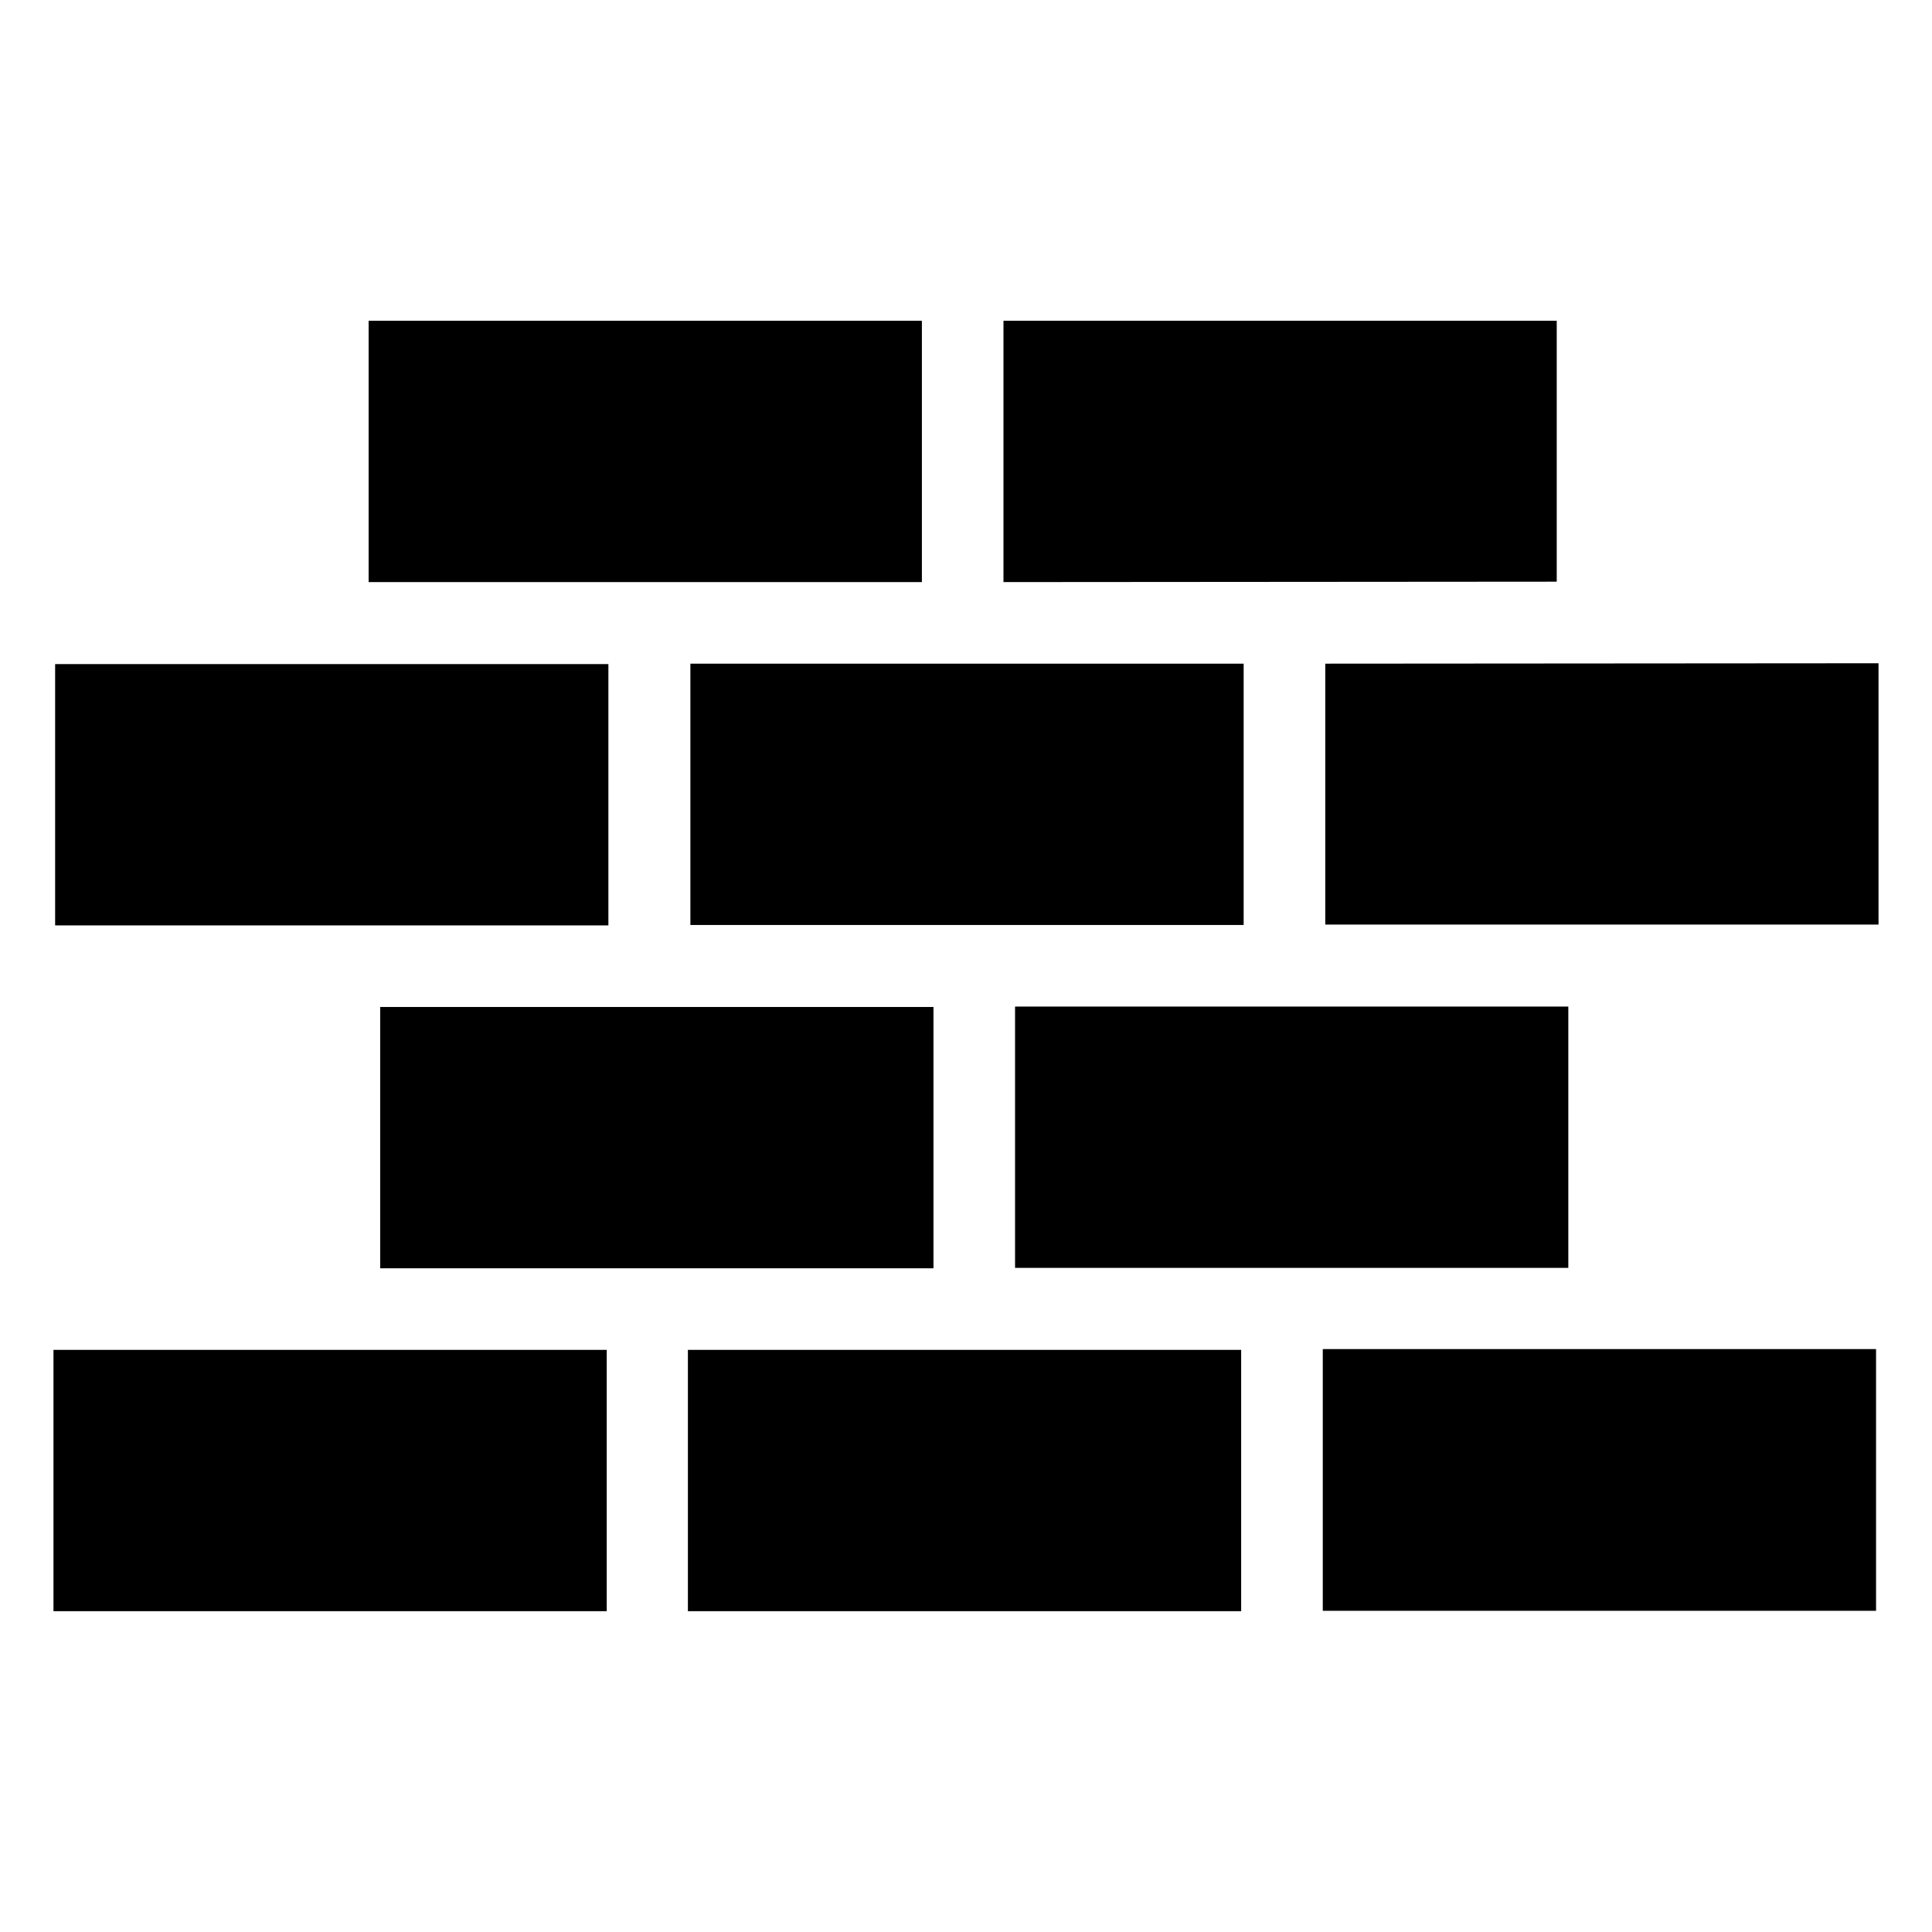<?xml version="1.0" encoding="UTF-8"?>
<!-- Uploaded to: ICON Repo, www.iconrepo.com, Generator: ICON Repo Mixer Tools -->
<svg fill="#000000" width="800px" height="800px" version="1.1" viewBox="144 144 512 512" xmlns="http://www.w3.org/2000/svg">
 <g>
  <path d="m158.61 319.99h146.62v69.25h-146.62z"/>
  <path d="m241.69 298.26v-69.25h146.62v69.25h-146.62z"/>
  <path d="m326.96 319.88h146.62v69.25h-146.62z"/>
  <path d="m409.93 298.26v-69.25h146.62v69.141c-9.863 0.008 43.828-0.031-146.62 0.109z"/>
  <path d="m304.79 501.73v69.25h-146.62v-69.25h146.62z"/>
  <path d="m391.38 480.11h-146.62v-69.25h146.62z"/>
  <path d="m326.3 501.73h146.62v69.25h-146.62z"/>
  <path d="m413 410.75h146.62v69.25h-146.62z"/>
  <path d="m494.55 501.52h146.62v69.359h-146.62z"/>
  <path d="m641.83 319.77v69.25h-146.62v-69.141c9.867-0.008-43.824 0.031 146.62-0.109z"/>
 </g>
</svg>
